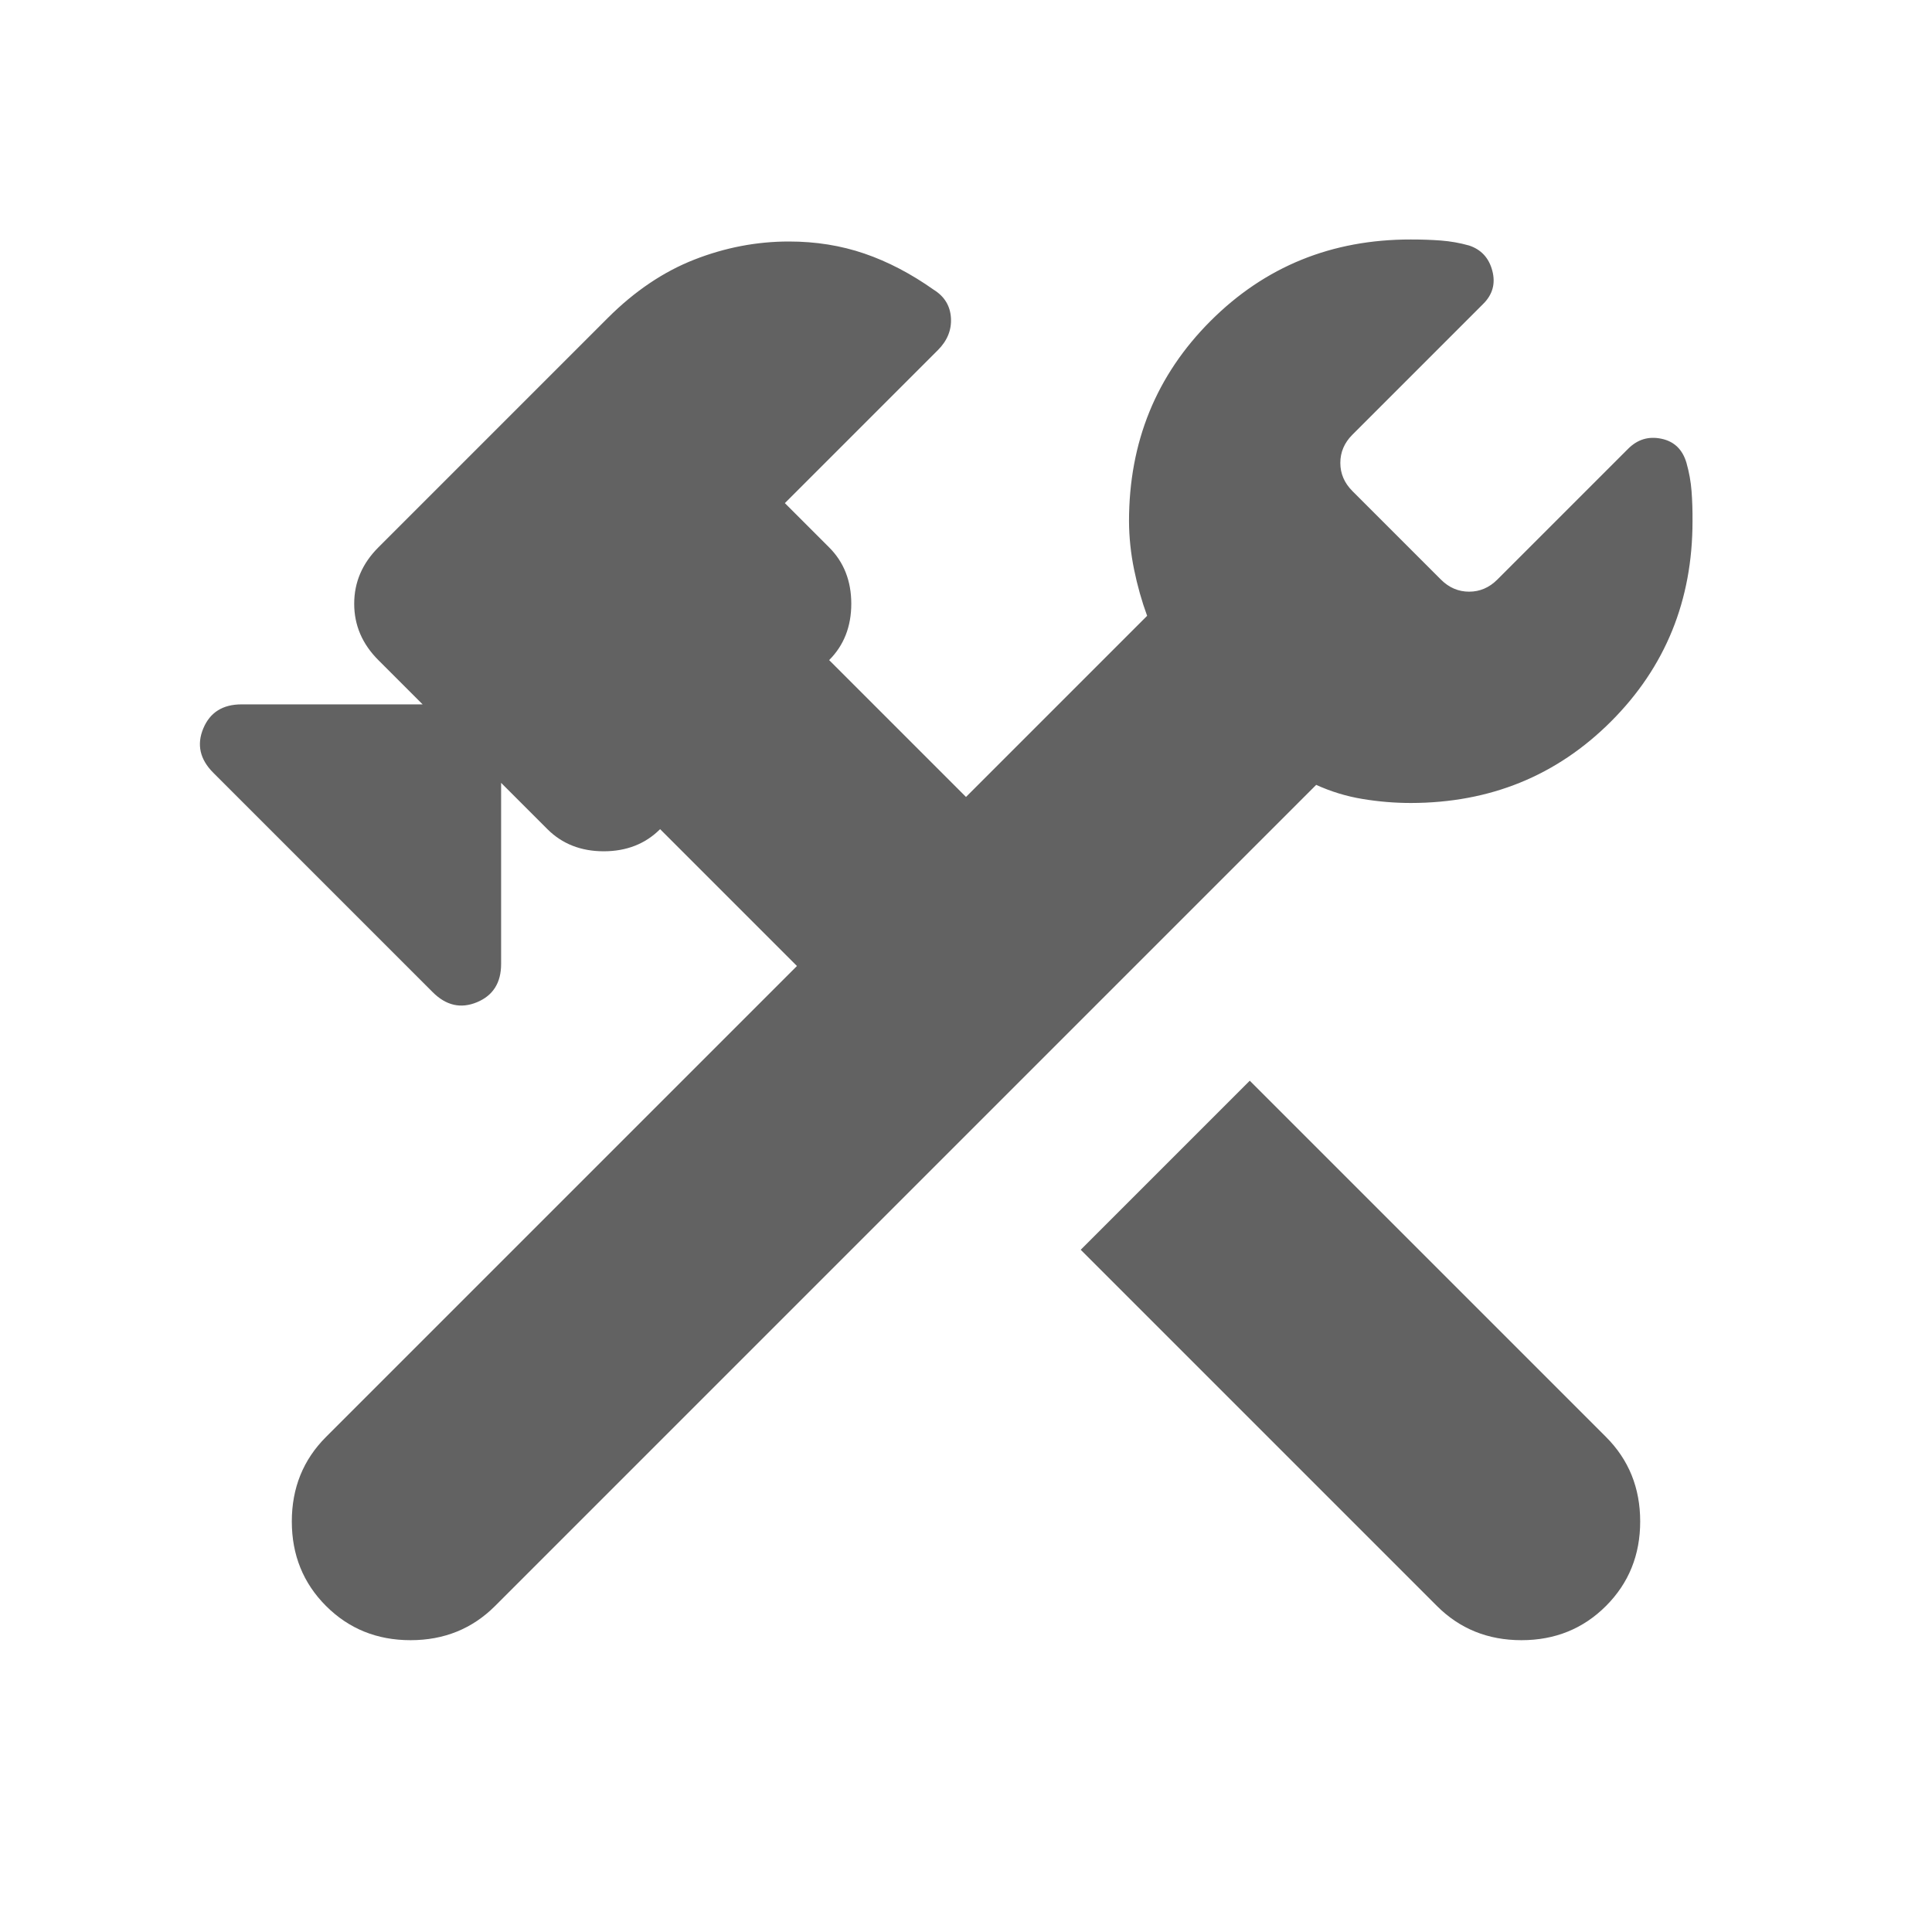 <svg width="24" height="24" viewBox="0 0 24 24" fill="none" xmlns="http://www.w3.org/2000/svg">
<path d="M17.85 19.95L13.425 15.525L15.525 13.425L19.95 17.85C20.233 18.133 20.375 18.483 20.375 18.9C20.375 19.317 20.233 19.667 19.95 19.95C19.667 20.233 19.317 20.375 18.9 20.375C18.483 20.375 18.133 20.233 17.85 19.95ZM4.05 19.95C3.767 19.667 3.625 19.317 3.625 18.9C3.625 18.483 3.767 18.133 4.05 17.85L9.9 12L8.2 10.3C8.017 10.483 7.783 10.575 7.5 10.575C7.217 10.575 6.983 10.483 6.8 10.3L6.225 9.725V11.975C6.225 12.208 6.125 12.367 5.925 12.45C5.725 12.533 5.542 12.492 5.375 12.325L2.65 9.6C2.483 9.433 2.442 9.25 2.525 9.05C2.608 8.85 2.767 8.75 3 8.75H5.25L4.7 8.2C4.5 8 4.4 7.767 4.4 7.5C4.4 7.233 4.5 7 4.7 6.8L7.55 3.95C7.883 3.617 8.242 3.375 8.625 3.225C9.008 3.075 9.4 3 9.8 3C10.133 3 10.446 3.05 10.738 3.15C11.03 3.25 11.317 3.4 11.6 3.6C11.733 3.683 11.804 3.8 11.813 3.95C11.822 4.1 11.767 4.233 11.65 4.35L9.75 6.25L10.3 6.8C10.483 6.983 10.575 7.217 10.575 7.5C10.575 7.783 10.483 8.017 10.3 8.2L12 9.9L14.25 7.65C14.183 7.467 14.129 7.275 14.088 7.075C14.047 6.875 14.026 6.675 14.025 6.475C14.025 5.492 14.363 4.662 15.038 3.987C15.713 3.312 16.542 2.974 17.525 2.975C17.658 2.975 17.783 2.979 17.9 2.988C18.017 2.997 18.133 3.017 18.25 3.05C18.4 3.1 18.496 3.204 18.538 3.363C18.58 3.522 18.542 3.659 18.425 3.775L16.8 5.4C16.7 5.5 16.65 5.617 16.65 5.75C16.65 5.883 16.7 6 16.8 6.1L17.9 7.2C18 7.3 18.117 7.35 18.25 7.35C18.383 7.35 18.5 7.3 18.6 7.2L20.225 5.575C20.342 5.458 20.479 5.417 20.638 5.45C20.797 5.483 20.901 5.583 20.95 5.75C20.983 5.867 21.004 5.983 21.013 6.1C21.022 6.217 21.026 6.342 21.025 6.475C21.025 7.458 20.688 8.287 20.013 8.962C19.338 9.637 18.509 9.974 17.525 9.975C17.325 9.975 17.125 9.958 16.925 9.925C16.725 9.892 16.533 9.833 16.35 9.75L6.15 19.95C5.867 20.233 5.517 20.375 5.1 20.375C4.683 20.375 4.333 20.233 4.05 19.95Z" fill="#626262"/>
</svg>
